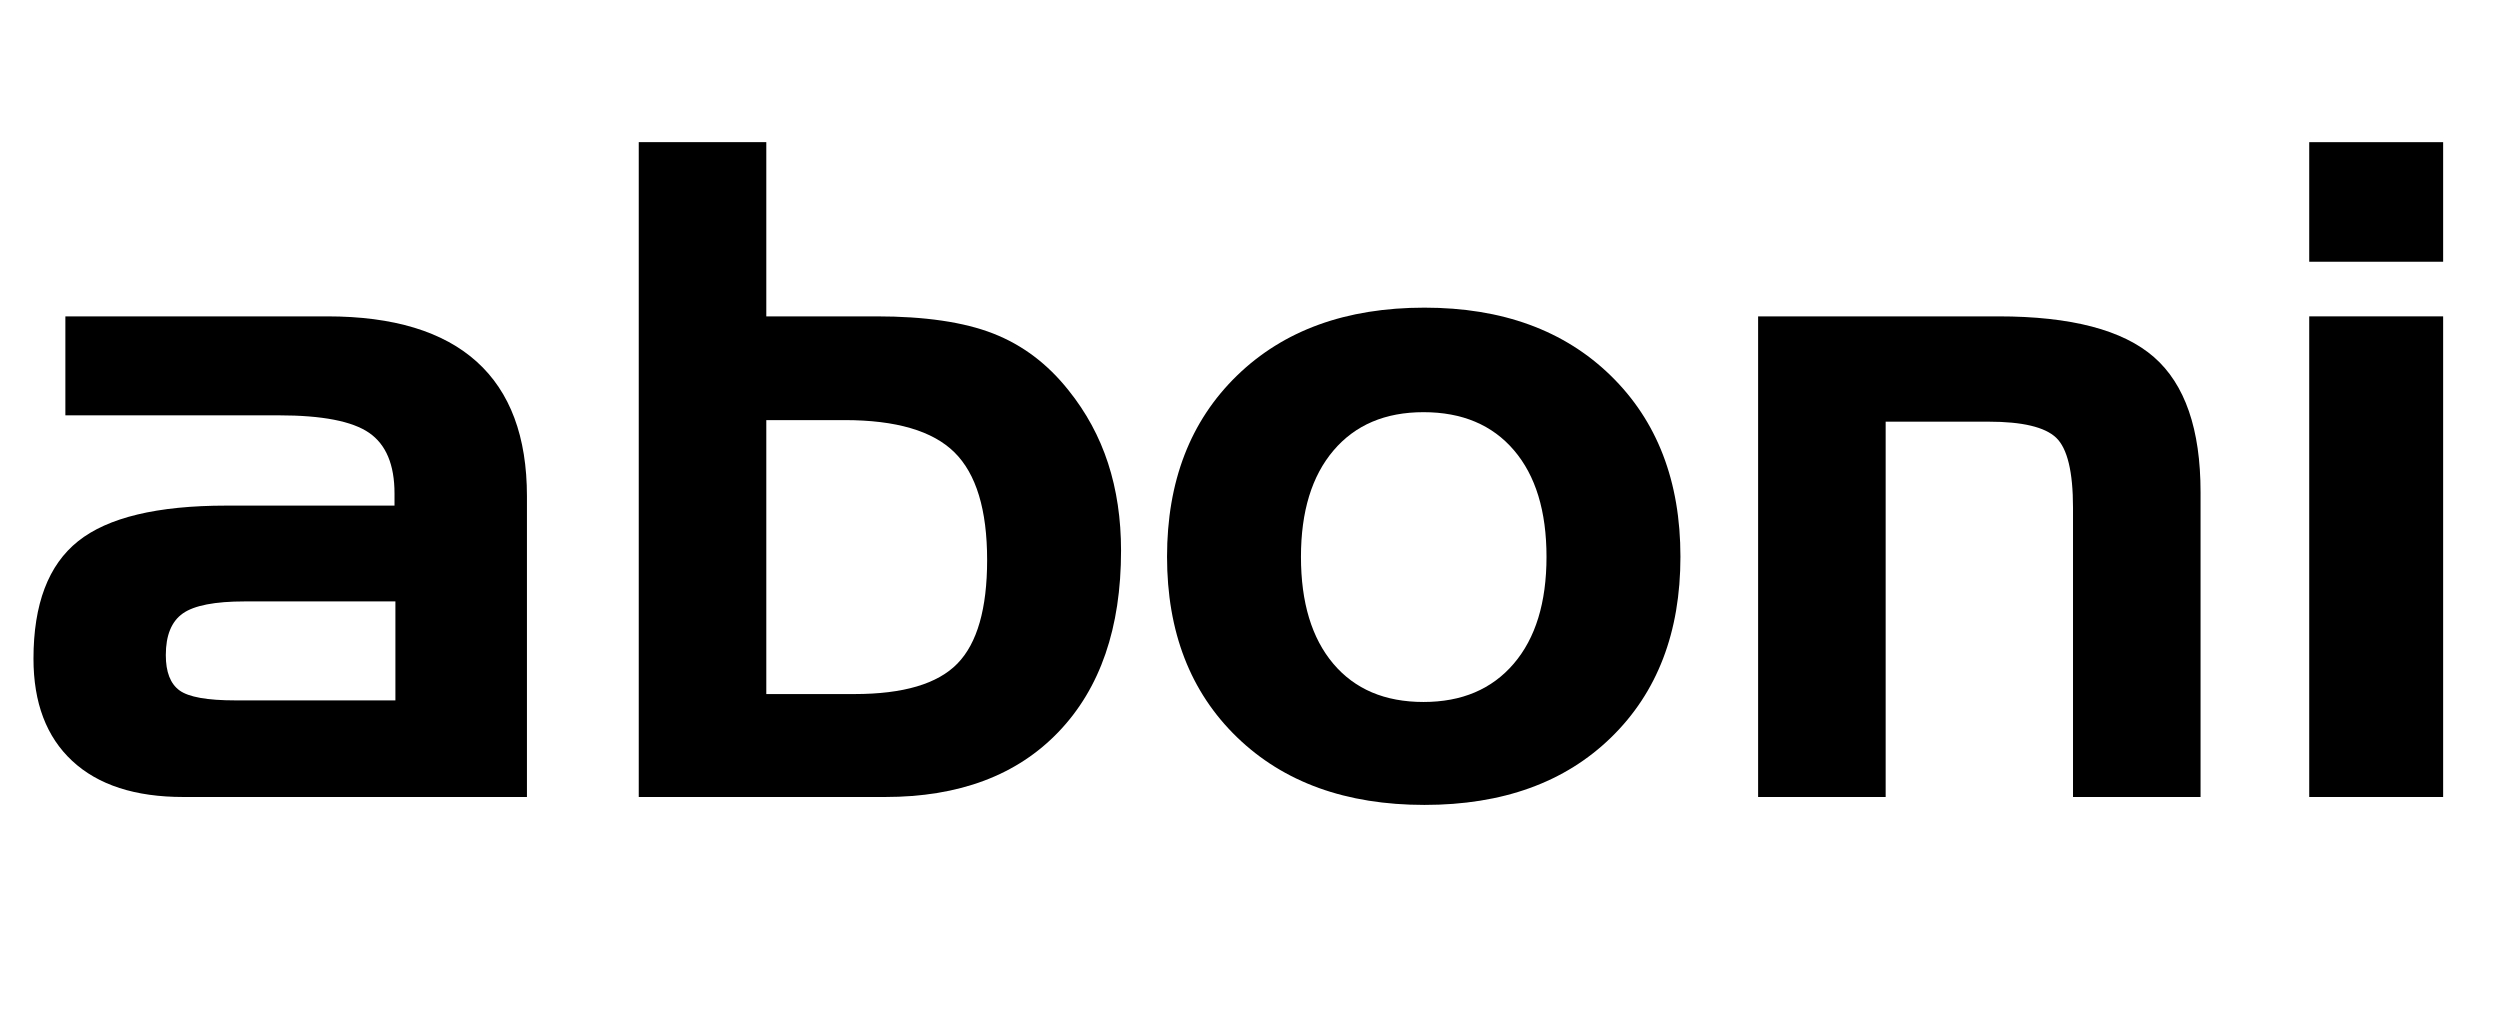 <?xml version="1.0" encoding="UTF-8"?>
<svg xmlns="http://www.w3.org/2000/svg" width="148" height="61" viewBox="0 0 148 61" fill="none">
  <g clip-path="url(#clip0_247_578)">
    <path d="M3.87 18.729H19.373C23.287 18.729 26.236 19.623 28.22 21.41C30.203 23.198 31.195 25.852 31.195 29.374V47.182H10.852C8.001 47.182 5.81 46.472 4.279 45.049C2.748 43.627 1.982 41.608 1.982 38.992C1.982 35.761 2.863 33.444 4.624 32.039C6.385 30.634 9.31 29.932 13.4 29.932H23.355V29.214C23.355 27.513 22.855 26.317 21.855 25.625C20.855 24.934 19.072 24.588 16.506 24.588H3.87V18.729ZM13.931 41.463H23.408V35.604H14.489C12.719 35.604 11.498 35.841 10.825 36.314C10.153 36.787 9.816 37.61 9.816 38.783C9.816 39.782 10.086 40.478 10.626 40.872C11.166 41.266 12.268 41.463 13.931 41.463Z" fill="black" style="fill:black;fill-opacity:1;"></path>
    <path d="M45.365 8.416V18.729H51.888C54.757 18.729 57.059 19.067 58.795 19.744C60.531 20.421 62.018 21.542 63.258 23.107C64.303 24.407 65.083 25.845 65.596 27.419C66.109 28.992 66.366 30.719 66.366 32.6C66.366 37.171 65.136 40.744 62.674 43.319C60.213 45.895 56.786 47.182 52.394 47.182H37.814V8.416H45.365ZM49.998 24.87H45.365V41.088H50.584C53.477 41.088 55.509 40.486 56.681 39.282C57.852 38.078 58.438 36.034 58.438 33.15C58.438 30.18 57.794 28.056 56.507 26.782C55.22 25.508 53.05 24.87 49.998 24.87Z" fill="black" style="fill:black;fill-opacity:1;"></path>
    <path d="M99.482 32.959C99.482 37.425 98.115 40.991 95.38 43.655C92.646 46.319 88.961 47.651 84.325 47.651C79.688 47.651 75.99 46.315 73.229 43.642C70.469 40.969 69.089 37.408 69.089 32.959C69.089 28.492 70.469 24.918 73.229 22.236C75.99 19.554 79.688 18.213 84.325 18.213C88.926 18.213 92.602 19.554 95.354 22.236C98.106 24.918 99.482 28.492 99.482 32.959ZM77.017 32.966C77.017 35.671 77.655 37.78 78.93 39.291C80.206 40.802 81.986 41.557 84.272 41.557C86.54 41.557 88.32 40.802 89.613 39.291C90.906 37.78 91.553 35.671 91.553 32.966C91.553 30.26 90.911 28.157 89.626 26.654C88.342 25.152 86.557 24.401 84.272 24.401C82.004 24.401 80.228 25.157 78.944 26.668C77.659 28.179 77.017 30.278 77.017 32.966Z" fill="black" style="fill:black;fill-opacity:1;"></path>
    <path d="M104.08 18.729H118.307C122.605 18.729 125.674 19.532 127.513 21.139C129.353 22.746 130.273 25.411 130.273 29.133V47.182H122.722V30.057C122.722 27.928 122.389 26.547 121.724 25.913C121.059 25.28 119.725 24.963 117.721 24.963H111.631V47.182H104.08V18.729Z" fill="black" style="fill:black;fill-opacity:1;"></path>
    <path d="M144.634 15.495H136.706V8.416H144.634V15.495ZM144.634 47.182H136.706V18.729H144.634V47.182Z" fill="black" style="fill:black;fill-opacity:1;"></path>
  </g>
  <defs>
    <clipPath id="clip0_247_578">
      <rect width="148" height="60" fill="white" style="fill:white;fill-opacity:1;" transform="translate(0 0.161)"></rect>
    </clipPath>
  </defs>
</svg>
